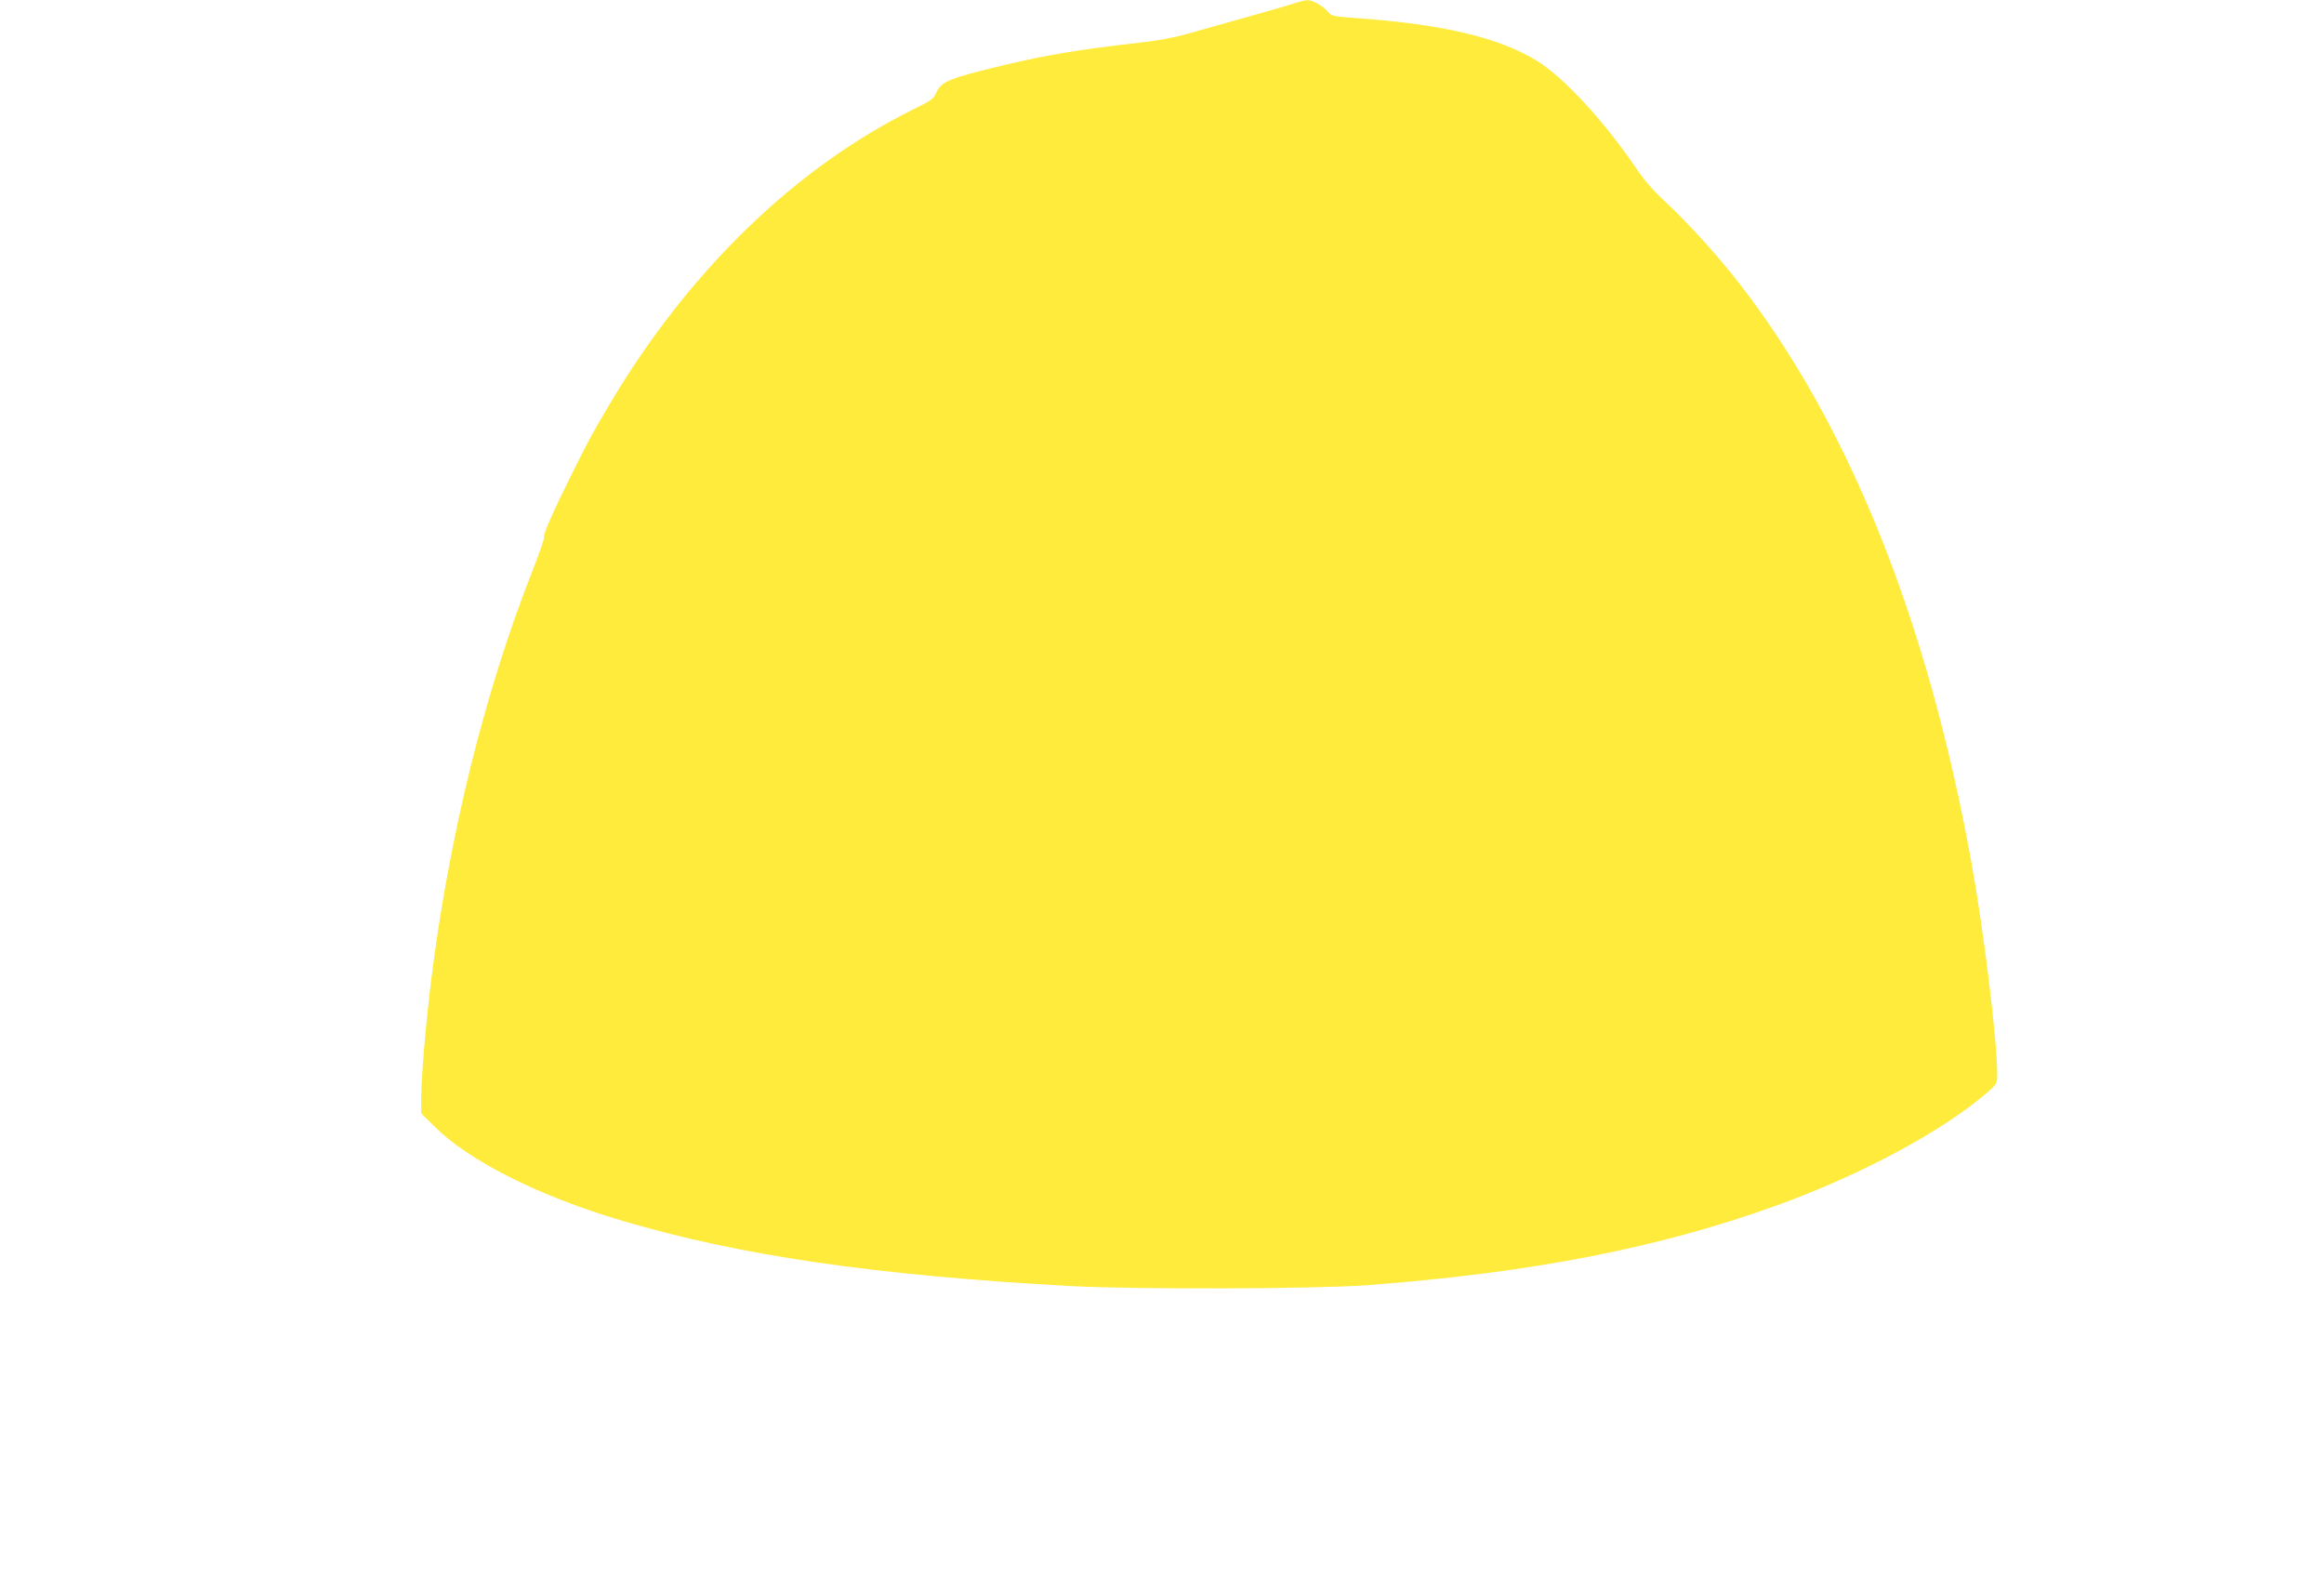 <?xml version="1.0" standalone="no"?>
<!DOCTYPE svg PUBLIC "-//W3C//DTD SVG 20010904//EN"
 "http://www.w3.org/TR/2001/REC-SVG-20010904/DTD/svg10.dtd">
<svg version="1.0" xmlns="http://www.w3.org/2000/svg"
 width="1280pt" height="868pt" viewBox="0 0 1280 868"
 preserveAspectRatio="xMidYMid meet">
<g transform="translate(0,868) scale(0.1,-0.1)"
fill="#ffeb3b" stroke="none">
<path d="M7120 8659 c-30 -10 -152 -45 -270 -78 -118 -33 -262 -74 -320 -90
-59 -17 -166 -37 -245 -45 -344 -39 -519 -68 -765 -127 -299 -72 -338 -88
-366 -155 -11 -27 -31 -41 -119 -84 -653 -321 -1241 -891 -1677 -1625 -100
-169 -111 -190 -202 -372 -108 -216 -168 -352 -160 -364 3 -5 -27 -90 -66
-189 -262 -667 -455 -1448 -555 -2245 -30 -244 -55 -537 -55 -651 l0 -85 73
-72 c190 -190 578 -385 1037 -520 652 -193 1395 -300 2470 -359 358 -19 1346
-16 1630 5 903 68 1608 205 2255 439 465 168 912 408 1159 621 55 48 56 49 56
104 0 182 -72 776 -141 1158 -240 1333 -674 2416 -1283 3199 -116 149 -286
336 -402 443 -66 61 -118 120 -167 193 -173 254 -395 494 -539 583 -207 129
-518 203 -993 237 -130 9 -141 11 -160 34 -28 34 -86 66 -115 65 -14 -1 -50
-10 -80 -20z"/>
</g>
</svg>
